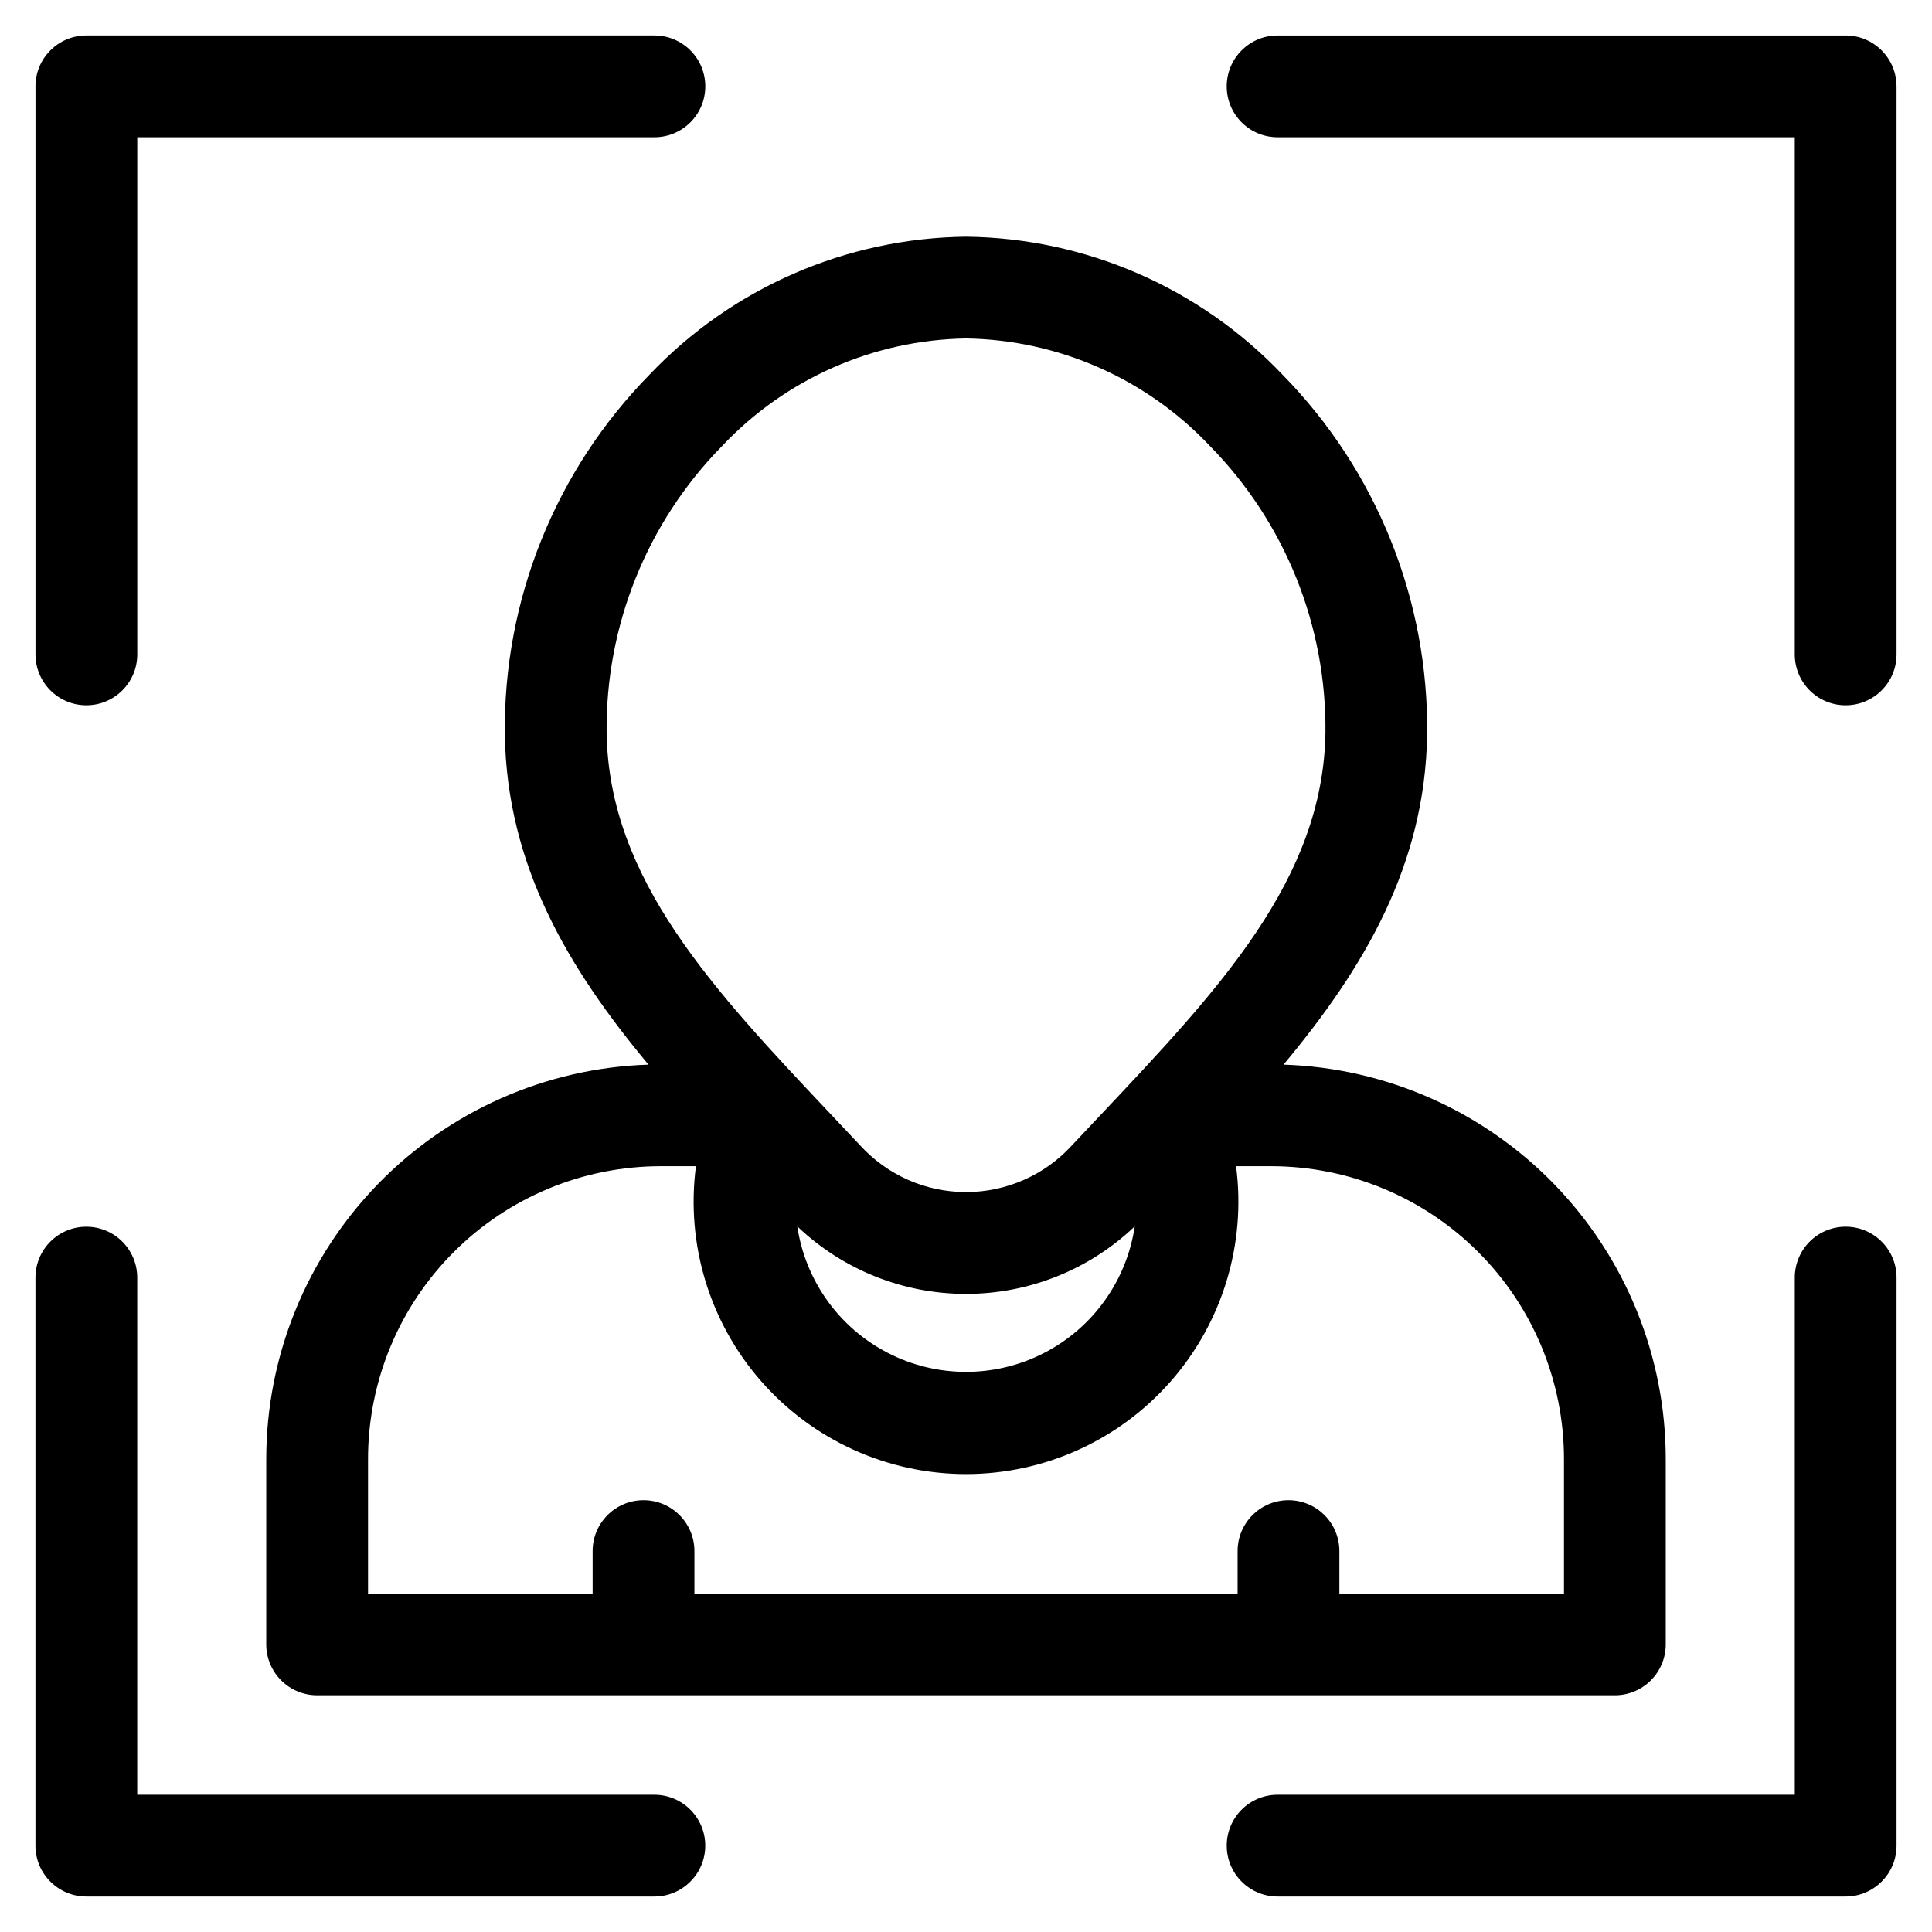 <?xml version="1.0" encoding="UTF-8"?>
<!-- Uploaded to: SVG Repo, www.svgrepo.com, Generator: SVG Repo Mixer Tools -->
<svg fill="#000000" width="800px" height="800px" version="1.1" viewBox="144 144 512 512" xmlns="http://www.w3.org/2000/svg">
 <path d="m483.83 243.25c-21.867-22.992-52.102-36.164-83.828-36.52-31.73 0.355-61.965 13.527-83.832 36.52-25.004 25.445-38.824 59.816-38.387 95.488 0.578 34.609 16.695 61.762 38.07 87.402-27.137 0.863-52.871 12.242-71.773 31.73-18.902 19.492-29.488 45.562-29.52 72.715v49.195c0 3.578 1.418 7.012 3.949 9.539 2.531 2.531 5.961 3.949 9.539 3.949h343.9c3.578 0 7.008-1.418 9.539-3.949 2.527-2.527 3.949-5.961 3.949-9.539v-49.195c-0.031-27.152-10.617-53.223-29.52-72.715-18.902-19.488-44.637-30.867-71.773-31.73 21.379-25.641 37.488-52.793 38.066-87.402 0.438-35.672-13.379-70.043-38.379-95.488zm-39.113 225.75c-2.141 14.414-11.098 26.91-24.062 33.57-12.961 6.656-28.34 6.656-41.305 0-12.961-6.66-21.918-19.156-24.062-33.57 12.047 11.496 28.062 17.906 44.715 17.898 16.652 0.004 32.668-6.406 44.715-17.898zm113.75 61.582v35.719l-59.52-0.004v-11.246c0-7.449-6.035-13.488-13.484-13.488-7.449 0-13.488 6.039-13.488 13.488v11.25l-143.95-0.004v-11.246c0-7.449-6.039-13.488-13.488-13.488-7.445 0-13.484 6.039-13.484 13.488v11.25l-59.52-0.004v-35.715c0.023-20.555 8.199-40.262 22.734-54.793 14.535-14.535 34.242-22.711 54.793-22.73h9.371c-2.707 20.605 3.598 41.379 17.305 57.004s33.48 24.582 54.266 24.582c20.781 0 40.559-8.957 54.262-24.582 13.707-15.625 20.012-36.398 17.305-57.004h9.371c20.555 0.02 40.258 8.195 54.793 22.73 14.535 14.531 22.711 34.238 22.734 54.793zm-63.215-192.3c-0.648 38.773-28.105 67.832-59.859 101.48-2.418 2.559-4.844 5.137-7.281 7.727-7.199 7.914-17.406 12.426-28.105 12.426-10.703 0-20.906-4.512-28.105-12.426-2.438-2.594-4.863-5.172-7.285-7.727-31.773-33.648-59.211-62.711-59.859-101.48-0.332-28.445 10.699-55.848 30.652-76.129 16.809-17.812 40.102-28.078 64.594-28.457 24.488 0.379 47.785 10.641 64.594 28.457 19.949 20.277 30.984 47.68 30.656 76.129zm-164.35 294.83c-0.004 7.449-6.039 13.484-13.484 13.488h-150.54c-7.445-0.004-13.484-6.039-13.484-13.488v-150.53c0-7.449 6.035-13.488 13.484-13.488 7.449 0 13.488 6.039 13.488 13.488v137.05h137.05c7.445 0 13.48 6.039 13.484 13.484zm315.7-466.23v150.54c0 7.445-6.039 13.484-13.488 13.484s-13.484-6.039-13.484-13.484v-137.05h-137.05c-7.449 0-13.488-6.039-13.488-13.488 0-7.449 6.039-13.484 13.488-13.484h150.53c7.449 0 13.484 6.039 13.488 13.484zm-493.2 150.54v-150.54c0-7.445 6.039-13.484 13.484-13.484h150.54c7.445 0 13.484 6.035 13.484 13.484 0 7.449-6.039 13.488-13.484 13.488h-137.05v137.05c0 7.445-6.039 13.484-13.488 13.484-7.449 0-13.484-6.039-13.484-13.484zm493.2 165.16v150.53c-0.004 7.449-6.039 13.484-13.488 13.488h-150.53c-7.449 0-13.488-6.039-13.488-13.488s6.039-13.484 13.488-13.484h137.05v-137.05c0-7.449 6.035-13.488 13.484-13.488s13.488 6.039 13.488 13.488z"/>
</svg>